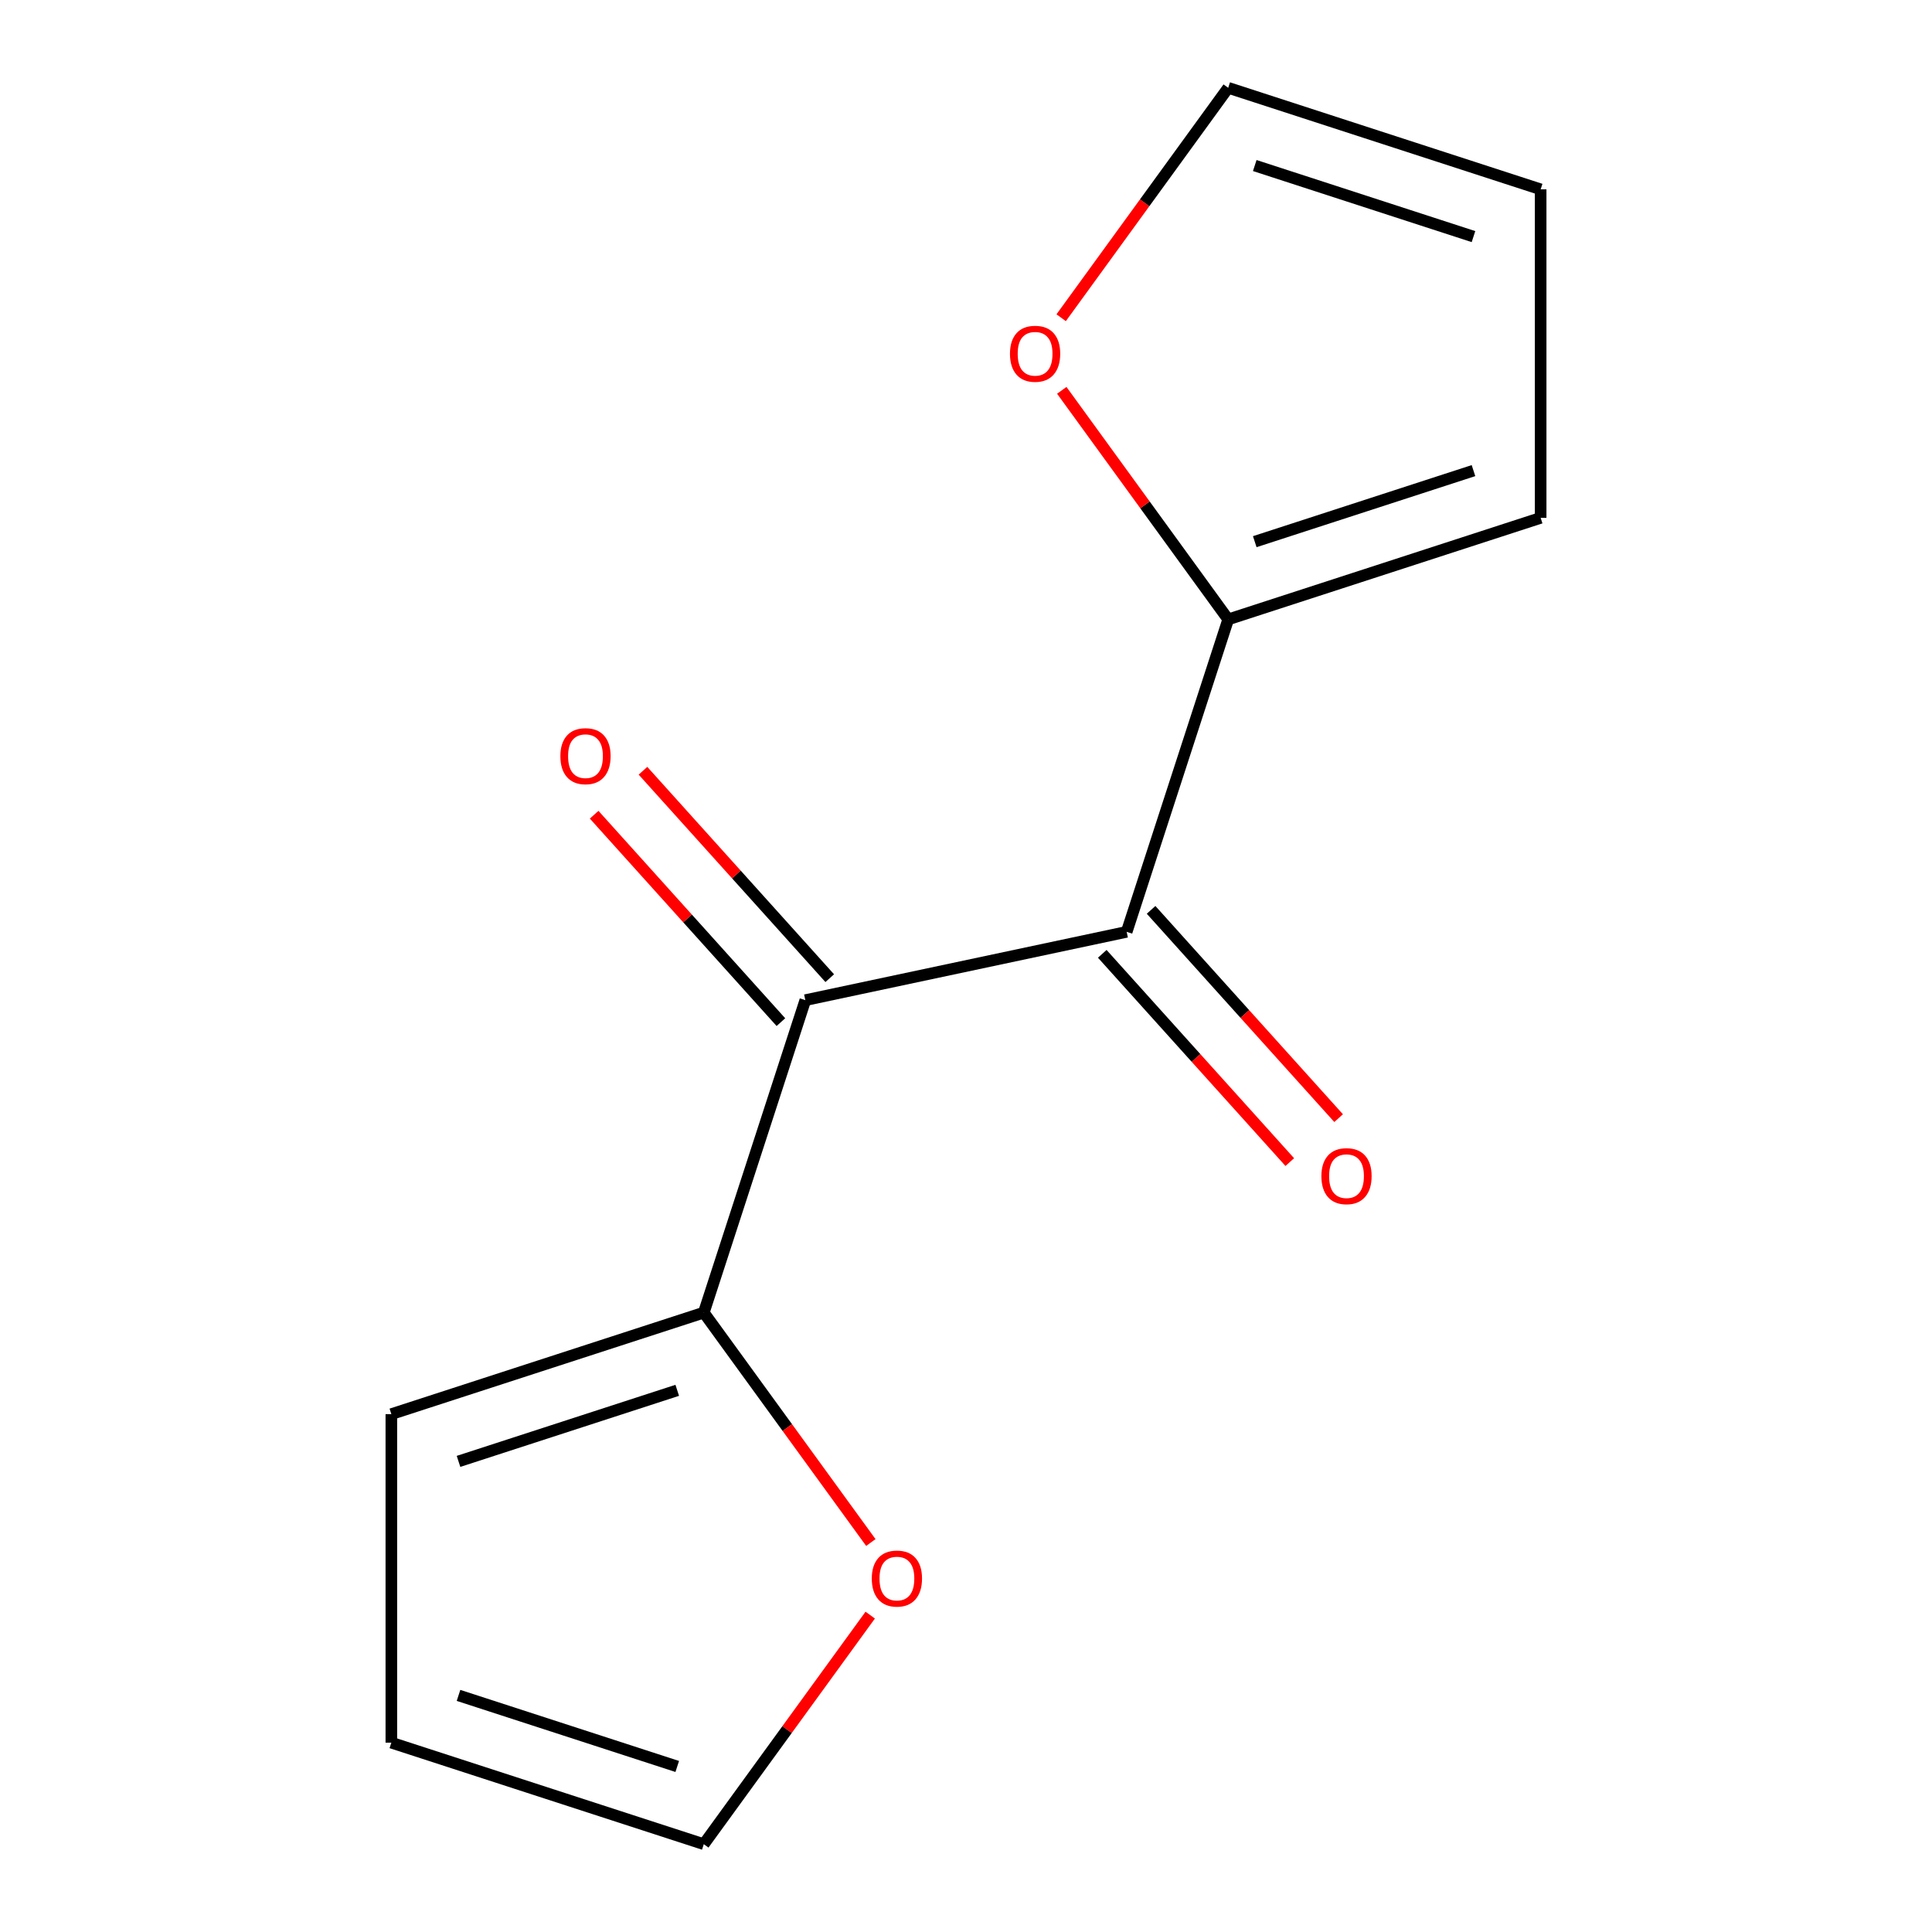 <?xml version='1.0' encoding='iso-8859-1'?>
<svg version='1.1' baseProfile='full'
              xmlns='http://www.w3.org/2000/svg'
                      xmlns:rdkit='http://www.rdkit.org/xml'
                      xmlns:xlink='http://www.w3.org/1999/xlink'
                  xml:space='preserve'
width='1000px' height='1000px' viewBox='0 0 1000 1000'>
<!-- END OF HEADER -->
<rect style='opacity:1.0;fill:#FFFFFF;stroke:none' width='1000' height='1000' x='0' y='0'> </rect>
<path class='bond-0' d='M 583.166,482.323 L 416.834,517.677' style='fill:none;fill-rule:evenodd;stroke:#000000;stroke-width:6px;stroke-linecap:butt;stroke-linejoin:miter;stroke-opacity:1' />
<path class='bond-2' d='M 583.166,482.323 L 635.714,320.598' style='fill:none;fill-rule:evenodd;stroke:#000000;stroke-width:6px;stroke-linecap:butt;stroke-linejoin:miter;stroke-opacity:1' />
<path class='bond-5' d='M 570.529,493.701 L 619.06,547.6' style='fill:none;fill-rule:evenodd;stroke:#000000;stroke-width:6px;stroke-linecap:butt;stroke-linejoin:miter;stroke-opacity:1' />
<path class='bond-5' d='M 619.06,547.6 L 667.591,601.5' style='fill:none;fill-rule:evenodd;stroke:#FF0000;stroke-width:6px;stroke-linecap:butt;stroke-linejoin:miter;stroke-opacity:1' />
<path class='bond-5' d='M 595.803,470.944 L 644.334,524.844' style='fill:none;fill-rule:evenodd;stroke:#000000;stroke-width:6px;stroke-linecap:butt;stroke-linejoin:miter;stroke-opacity:1' />
<path class='bond-5' d='M 644.334,524.844 L 692.865,578.743' style='fill:none;fill-rule:evenodd;stroke:#FF0000;stroke-width:6px;stroke-linecap:butt;stroke-linejoin:miter;stroke-opacity:1' />
<path class='bond-1' d='M 416.834,517.677 L 364.286,679.402' style='fill:none;fill-rule:evenodd;stroke:#000000;stroke-width:6px;stroke-linecap:butt;stroke-linejoin:miter;stroke-opacity:1' />
<path class='bond-6' d='M 429.471,506.299 L 381.138,452.62' style='fill:none;fill-rule:evenodd;stroke:#000000;stroke-width:6px;stroke-linecap:butt;stroke-linejoin:miter;stroke-opacity:1' />
<path class='bond-6' d='M 381.138,452.62 L 332.805,398.94' style='fill:none;fill-rule:evenodd;stroke:#FF0000;stroke-width:6px;stroke-linecap:butt;stroke-linejoin:miter;stroke-opacity:1' />
<path class='bond-6' d='M 404.197,529.056 L 355.864,475.376' style='fill:none;fill-rule:evenodd;stroke:#000000;stroke-width:6px;stroke-linecap:butt;stroke-linejoin:miter;stroke-opacity:1' />
<path class='bond-6' d='M 355.864,475.376 L 307.531,421.697' style='fill:none;fill-rule:evenodd;stroke:#FF0000;stroke-width:6px;stroke-linecap:butt;stroke-linejoin:miter;stroke-opacity:1' />
<path class='bond-3' d='M 364.286,679.402 L 407.516,738.903' style='fill:none;fill-rule:evenodd;stroke:#000000;stroke-width:6px;stroke-linecap:butt;stroke-linejoin:miter;stroke-opacity:1' />
<path class='bond-3' d='M 407.516,738.903 L 450.745,798.403' style='fill:none;fill-rule:evenodd;stroke:#FF0000;stroke-width:6px;stroke-linecap:butt;stroke-linejoin:miter;stroke-opacity:1' />
<path class='bond-7' d='M 364.286,679.402 L 202.561,731.95' style='fill:none;fill-rule:evenodd;stroke:#000000;stroke-width:6px;stroke-linecap:butt;stroke-linejoin:miter;stroke-opacity:1' />
<path class='bond-7' d='M 350.537,719.63 L 237.33,756.413' style='fill:none;fill-rule:evenodd;stroke:#000000;stroke-width:6px;stroke-linecap:butt;stroke-linejoin:miter;stroke-opacity:1' />
<path class='bond-4' d='M 635.714,320.598 L 592.644,261.317' style='fill:none;fill-rule:evenodd;stroke:#000000;stroke-width:6px;stroke-linecap:butt;stroke-linejoin:miter;stroke-opacity:1' />
<path class='bond-4' d='M 592.644,261.317 L 549.574,202.037' style='fill:none;fill-rule:evenodd;stroke:#FF0000;stroke-width:6px;stroke-linecap:butt;stroke-linejoin:miter;stroke-opacity:1' />
<path class='bond-8' d='M 635.714,320.598 L 797.439,268.05' style='fill:none;fill-rule:evenodd;stroke:#000000;stroke-width:6px;stroke-linecap:butt;stroke-linejoin:miter;stroke-opacity:1' />
<path class='bond-8' d='M 649.463,280.37 L 762.67,243.587' style='fill:none;fill-rule:evenodd;stroke:#000000;stroke-width:6px;stroke-linecap:butt;stroke-linejoin:miter;stroke-opacity:1' />
<path class='bond-9' d='M 450.426,835.985 L 407.356,895.265' style='fill:none;fill-rule:evenodd;stroke:#FF0000;stroke-width:6px;stroke-linecap:butt;stroke-linejoin:miter;stroke-opacity:1' />
<path class='bond-9' d='M 407.356,895.265 L 364.286,954.545' style='fill:none;fill-rule:evenodd;stroke:#000000;stroke-width:6px;stroke-linecap:butt;stroke-linejoin:miter;stroke-opacity:1' />
<path class='bond-10' d='M 549.255,164.455 L 592.484,104.955' style='fill:none;fill-rule:evenodd;stroke:#FF0000;stroke-width:6px;stroke-linecap:butt;stroke-linejoin:miter;stroke-opacity:1' />
<path class='bond-10' d='M 592.484,104.955 L 635.714,45.455' style='fill:none;fill-rule:evenodd;stroke:#000000;stroke-width:6px;stroke-linecap:butt;stroke-linejoin:miter;stroke-opacity:1' />
<path class='bond-11' d='M 202.561,731.95 L 202.561,901.998' style='fill:none;fill-rule:evenodd;stroke:#000000;stroke-width:6px;stroke-linecap:butt;stroke-linejoin:miter;stroke-opacity:1' />
<path class='bond-12' d='M 797.439,268.05 L 797.439,98.002' style='fill:none;fill-rule:evenodd;stroke:#000000;stroke-width:6px;stroke-linecap:butt;stroke-linejoin:miter;stroke-opacity:1' />
<path class='bond-14' d='M 364.286,954.545 L 202.561,901.998' style='fill:none;fill-rule:evenodd;stroke:#000000;stroke-width:6px;stroke-linecap:butt;stroke-linejoin:miter;stroke-opacity:1' />
<path class='bond-14' d='M 350.537,914.318 L 237.33,877.535' style='fill:none;fill-rule:evenodd;stroke:#000000;stroke-width:6px;stroke-linecap:butt;stroke-linejoin:miter;stroke-opacity:1' />
<path class='bond-13' d='M 635.714,45.455 L 797.439,98.002' style='fill:none;fill-rule:evenodd;stroke:#000000;stroke-width:6px;stroke-linecap:butt;stroke-linejoin:miter;stroke-opacity:1' />
<path class='bond-13' d='M 649.463,85.682 L 762.67,122.465' style='fill:none;fill-rule:evenodd;stroke:#000000;stroke-width:6px;stroke-linecap:butt;stroke-linejoin:miter;stroke-opacity:1' />
<path  class='atom-4' d='M 451.238 817.054
Q 451.238 810.254, 454.598 806.454
Q 457.958 802.654, 464.238 802.654
Q 470.518 802.654, 473.878 806.454
Q 477.238 810.254, 477.238 817.054
Q 477.238 823.934, 473.838 827.854
Q 470.438 831.734, 464.238 831.734
Q 457.998 831.734, 454.598 827.854
Q 451.238 823.974, 451.238 817.054
M 464.238 828.534
Q 468.558 828.534, 470.878 825.654
Q 473.238 822.734, 473.238 817.054
Q 473.238 811.494, 470.878 808.694
Q 468.558 805.854, 464.238 805.854
Q 459.918 805.854, 457.558 808.654
Q 455.238 811.454, 455.238 817.054
Q 455.238 822.774, 457.558 825.654
Q 459.918 828.534, 464.238 828.534
' fill='#FF0000'/>
<path  class='atom-5' d='M 522.762 183.106
Q 522.762 176.306, 526.122 172.506
Q 529.482 168.706, 535.762 168.706
Q 542.042 168.706, 545.402 172.506
Q 548.762 176.306, 548.762 183.106
Q 548.762 189.986, 545.362 193.906
Q 541.962 197.786, 535.762 197.786
Q 529.522 197.786, 526.122 193.906
Q 522.762 190.026, 522.762 183.106
M 535.762 194.586
Q 540.082 194.586, 542.402 191.706
Q 544.762 188.786, 544.762 183.106
Q 544.762 177.546, 542.402 174.746
Q 540.082 171.906, 535.762 171.906
Q 531.442 171.906, 529.082 174.706
Q 526.762 177.506, 526.762 183.106
Q 526.762 188.826, 529.082 191.706
Q 531.442 194.586, 535.762 194.586
' fill='#FF0000'/>
<path  class='atom-6' d='M 683.95 608.773
Q 683.95 601.973, 687.31 598.173
Q 690.67 594.373, 696.95 594.373
Q 703.23 594.373, 706.59 598.173
Q 709.95 601.973, 709.95 608.773
Q 709.95 615.653, 706.55 619.573
Q 703.15 623.453, 696.95 623.453
Q 690.71 623.453, 687.31 619.573
Q 683.95 615.693, 683.95 608.773
M 696.95 620.253
Q 701.27 620.253, 703.59 617.373
Q 705.95 614.453, 705.95 608.773
Q 705.95 603.213, 703.59 600.413
Q 701.27 597.573, 696.95 597.573
Q 692.63 597.573, 690.27 600.373
Q 687.95 603.173, 687.95 608.773
Q 687.95 614.493, 690.27 617.373
Q 692.63 620.253, 696.95 620.253
' fill='#FF0000'/>
<path  class='atom-7' d='M 290.05 391.387
Q 290.05 384.587, 293.41 380.787
Q 296.77 376.987, 303.05 376.987
Q 309.33 376.987, 312.69 380.787
Q 316.05 384.587, 316.05 391.387
Q 316.05 398.267, 312.65 402.187
Q 309.25 406.067, 303.05 406.067
Q 296.81 406.067, 293.41 402.187
Q 290.05 398.307, 290.05 391.387
M 303.05 402.867
Q 307.37 402.867, 309.69 399.987
Q 312.05 397.067, 312.05 391.387
Q 312.05 385.827, 309.69 383.027
Q 307.37 380.187, 303.05 380.187
Q 298.73 380.187, 296.37 382.987
Q 294.05 385.787, 294.05 391.387
Q 294.05 397.107, 296.37 399.987
Q 298.73 402.867, 303.05 402.867
' fill='#FF0000'/>
</svg>
